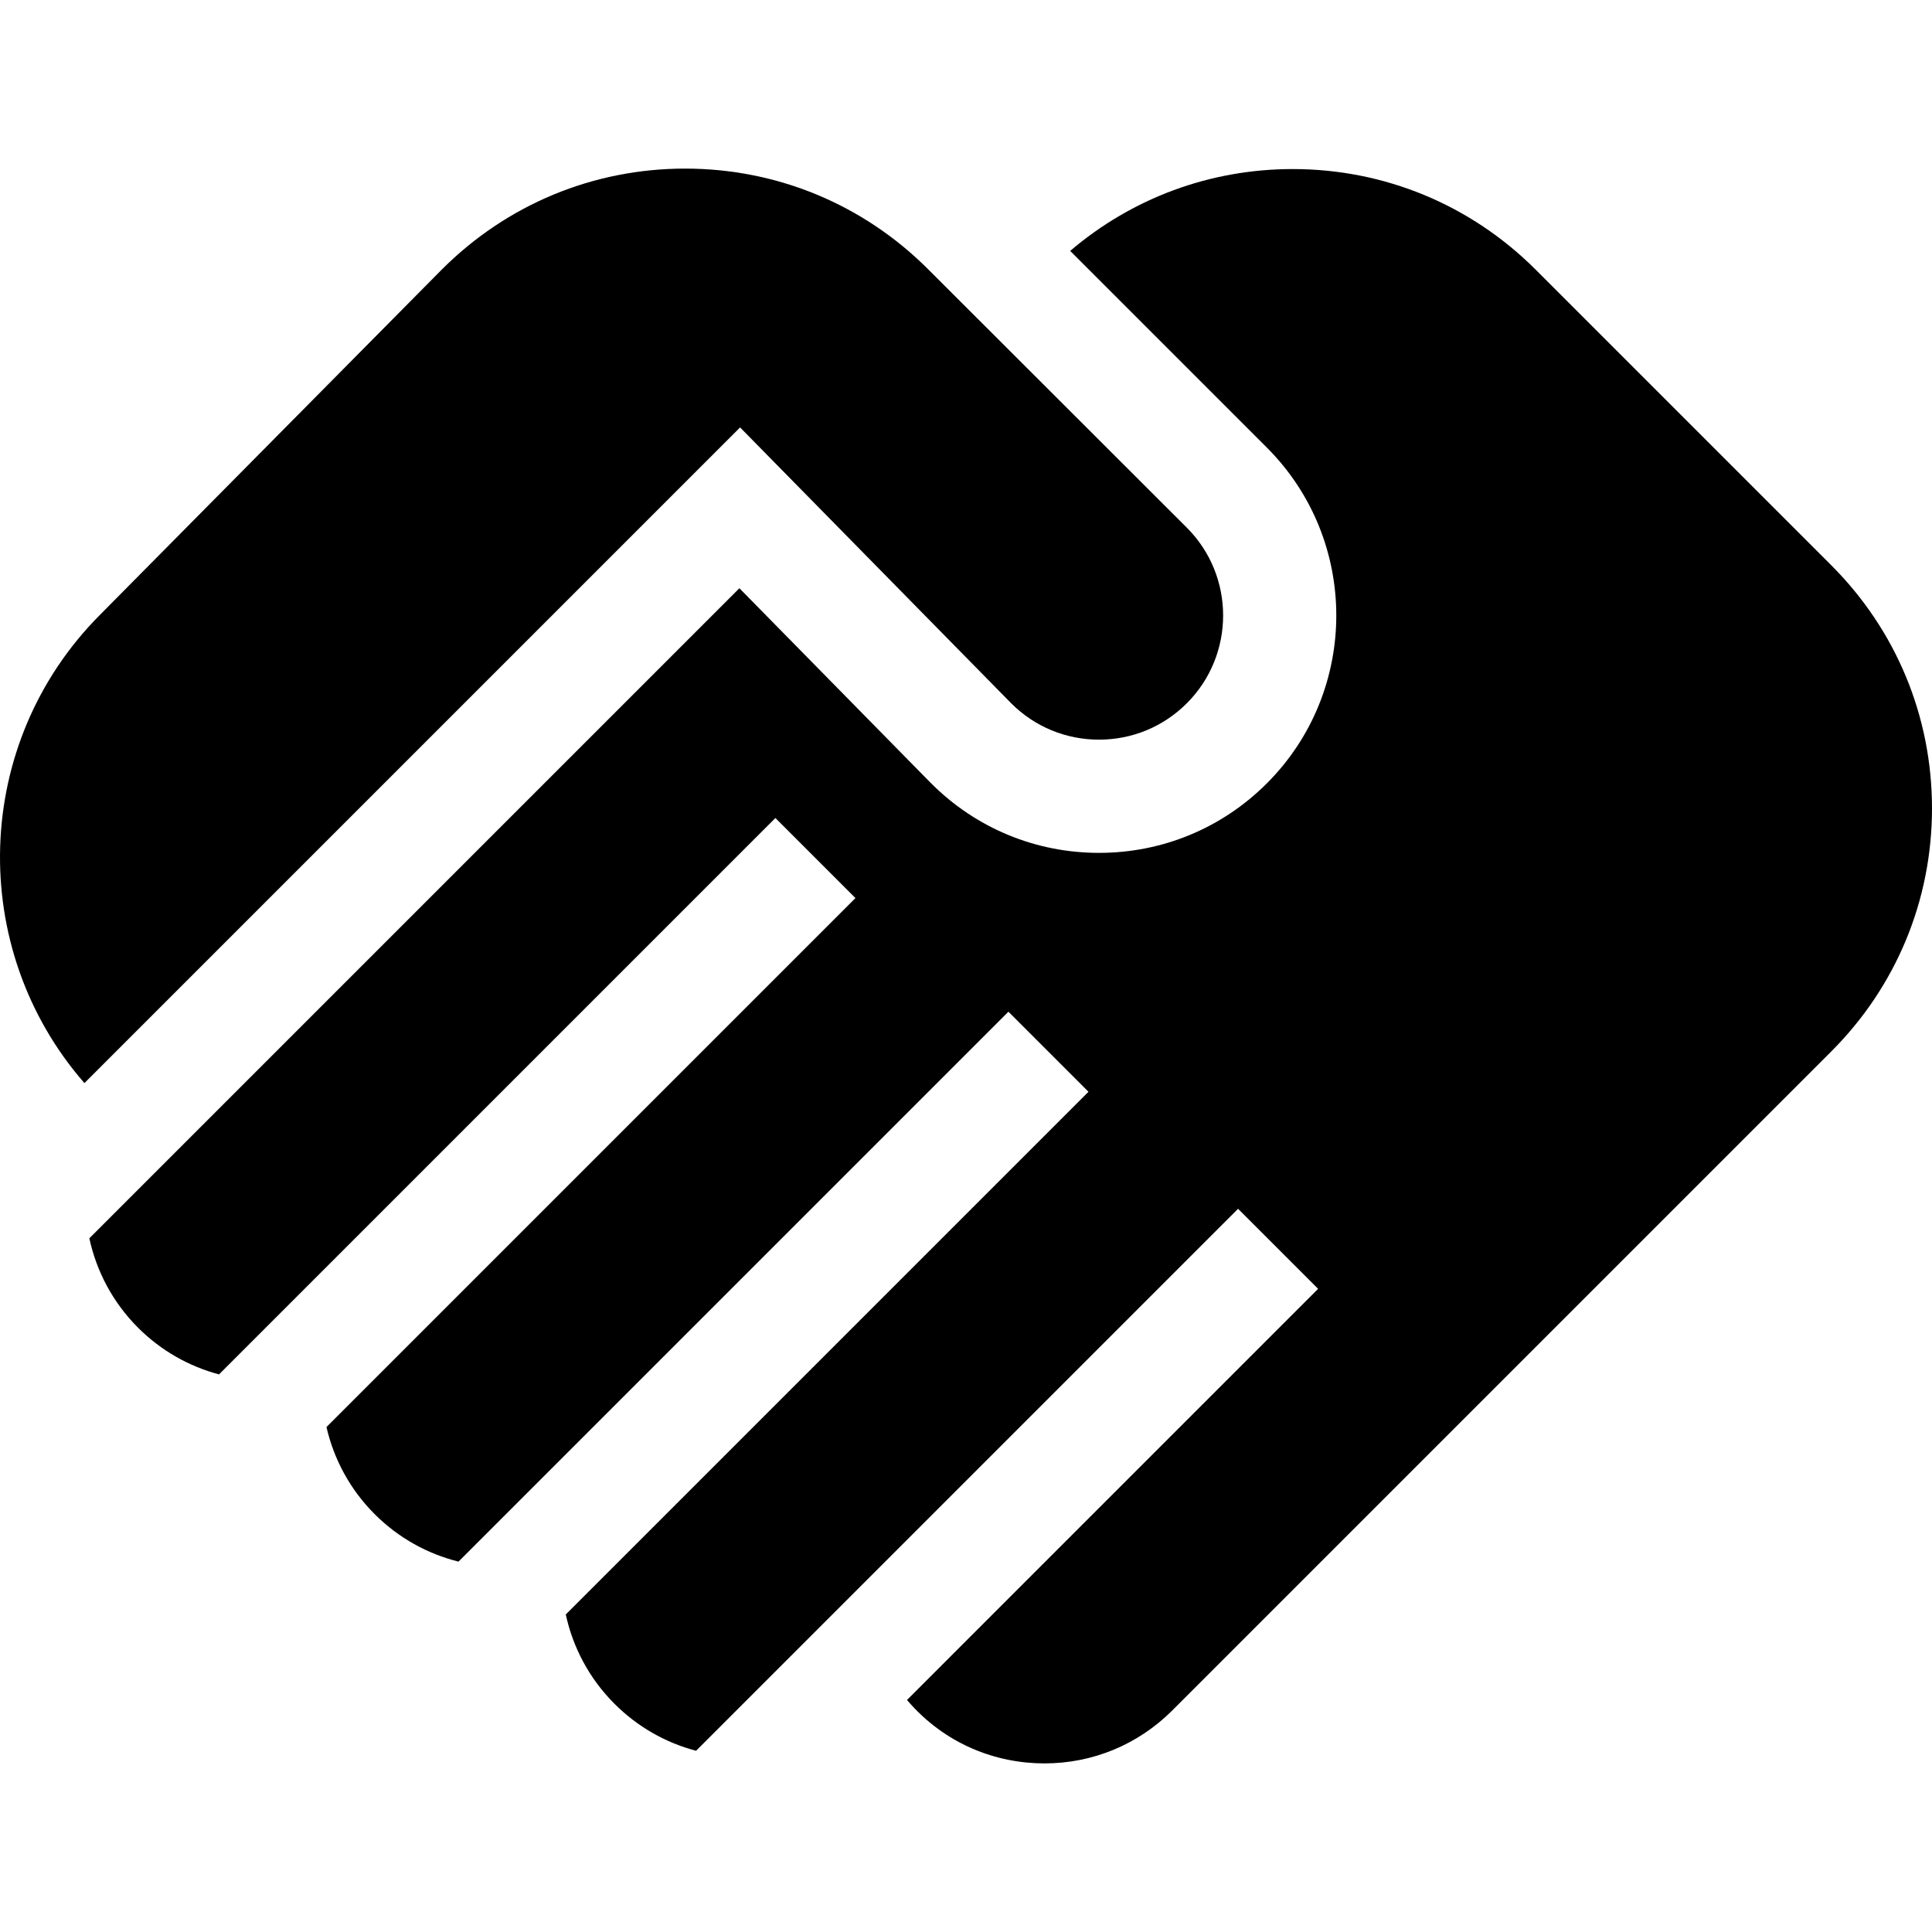 <svg id="Capa_1" enable-background="new 0 0 511.945 511.945" height="512" viewBox="0 0 511.945 511.945" width="512" xmlns="http://www.w3.org/2000/svg"><g><path d="m196.11 113.26 71.882 73.141c6.21 6.188 14.455 9.594 23.225 9.594 8.789 0 17.053-3.423 23.269-9.638 12.829-12.83 12.829-33.707 0-46.537l-68.544-68.471c-17.201-17.201-40.072-26.674-64.398-26.674-24.327 0-47.197 9.473-64.452 26.729l-90.47 91.388c-34.023 34.022-35.424 88.475-4.25 124.21z"/><path d="m485.27 149.801-78.329-78.329c-17.201-17.202-40.071-26.675-64.398-26.675-21.855 0-42.52 7.667-58.965 21.69l52.12 52.12c24.526 24.527 24.526 64.436 0 88.963-11.882 11.882-27.679 18.425-44.481 18.425-16.804 0-32.601-6.543-44.481-18.425l-.092-.092-50.719-51.607-172.252 172.252c1.875 8.691 6.17 16.959 12.91 23.7 6.157 6.156 13.589 10.27 21.452 12.368l147.432-147.432 21.213 21.213-140.171 140.172c1.943 8.465 6.195 16.502 12.775 23.083 6.355 6.356 14.068 10.544 22.214 12.574l145.716-145.715 21.213 21.213-138.505 138.505c1.879 8.679 6.171 16.936 12.904 23.669 6.084 6.084 13.519 10.32 21.626 12.449l143.615-143.616 21.213 21.213-108.944 108.945c10.026 11.759 23.624 16.806 36.421 16.806 12.796 0 24.826-4.983 33.874-14.032l174.64-174.639c17.202-17.202 26.675-40.072 26.675-64.399-.001-24.327-9.474-47.198-26.676-64.399z"/></g></svg>